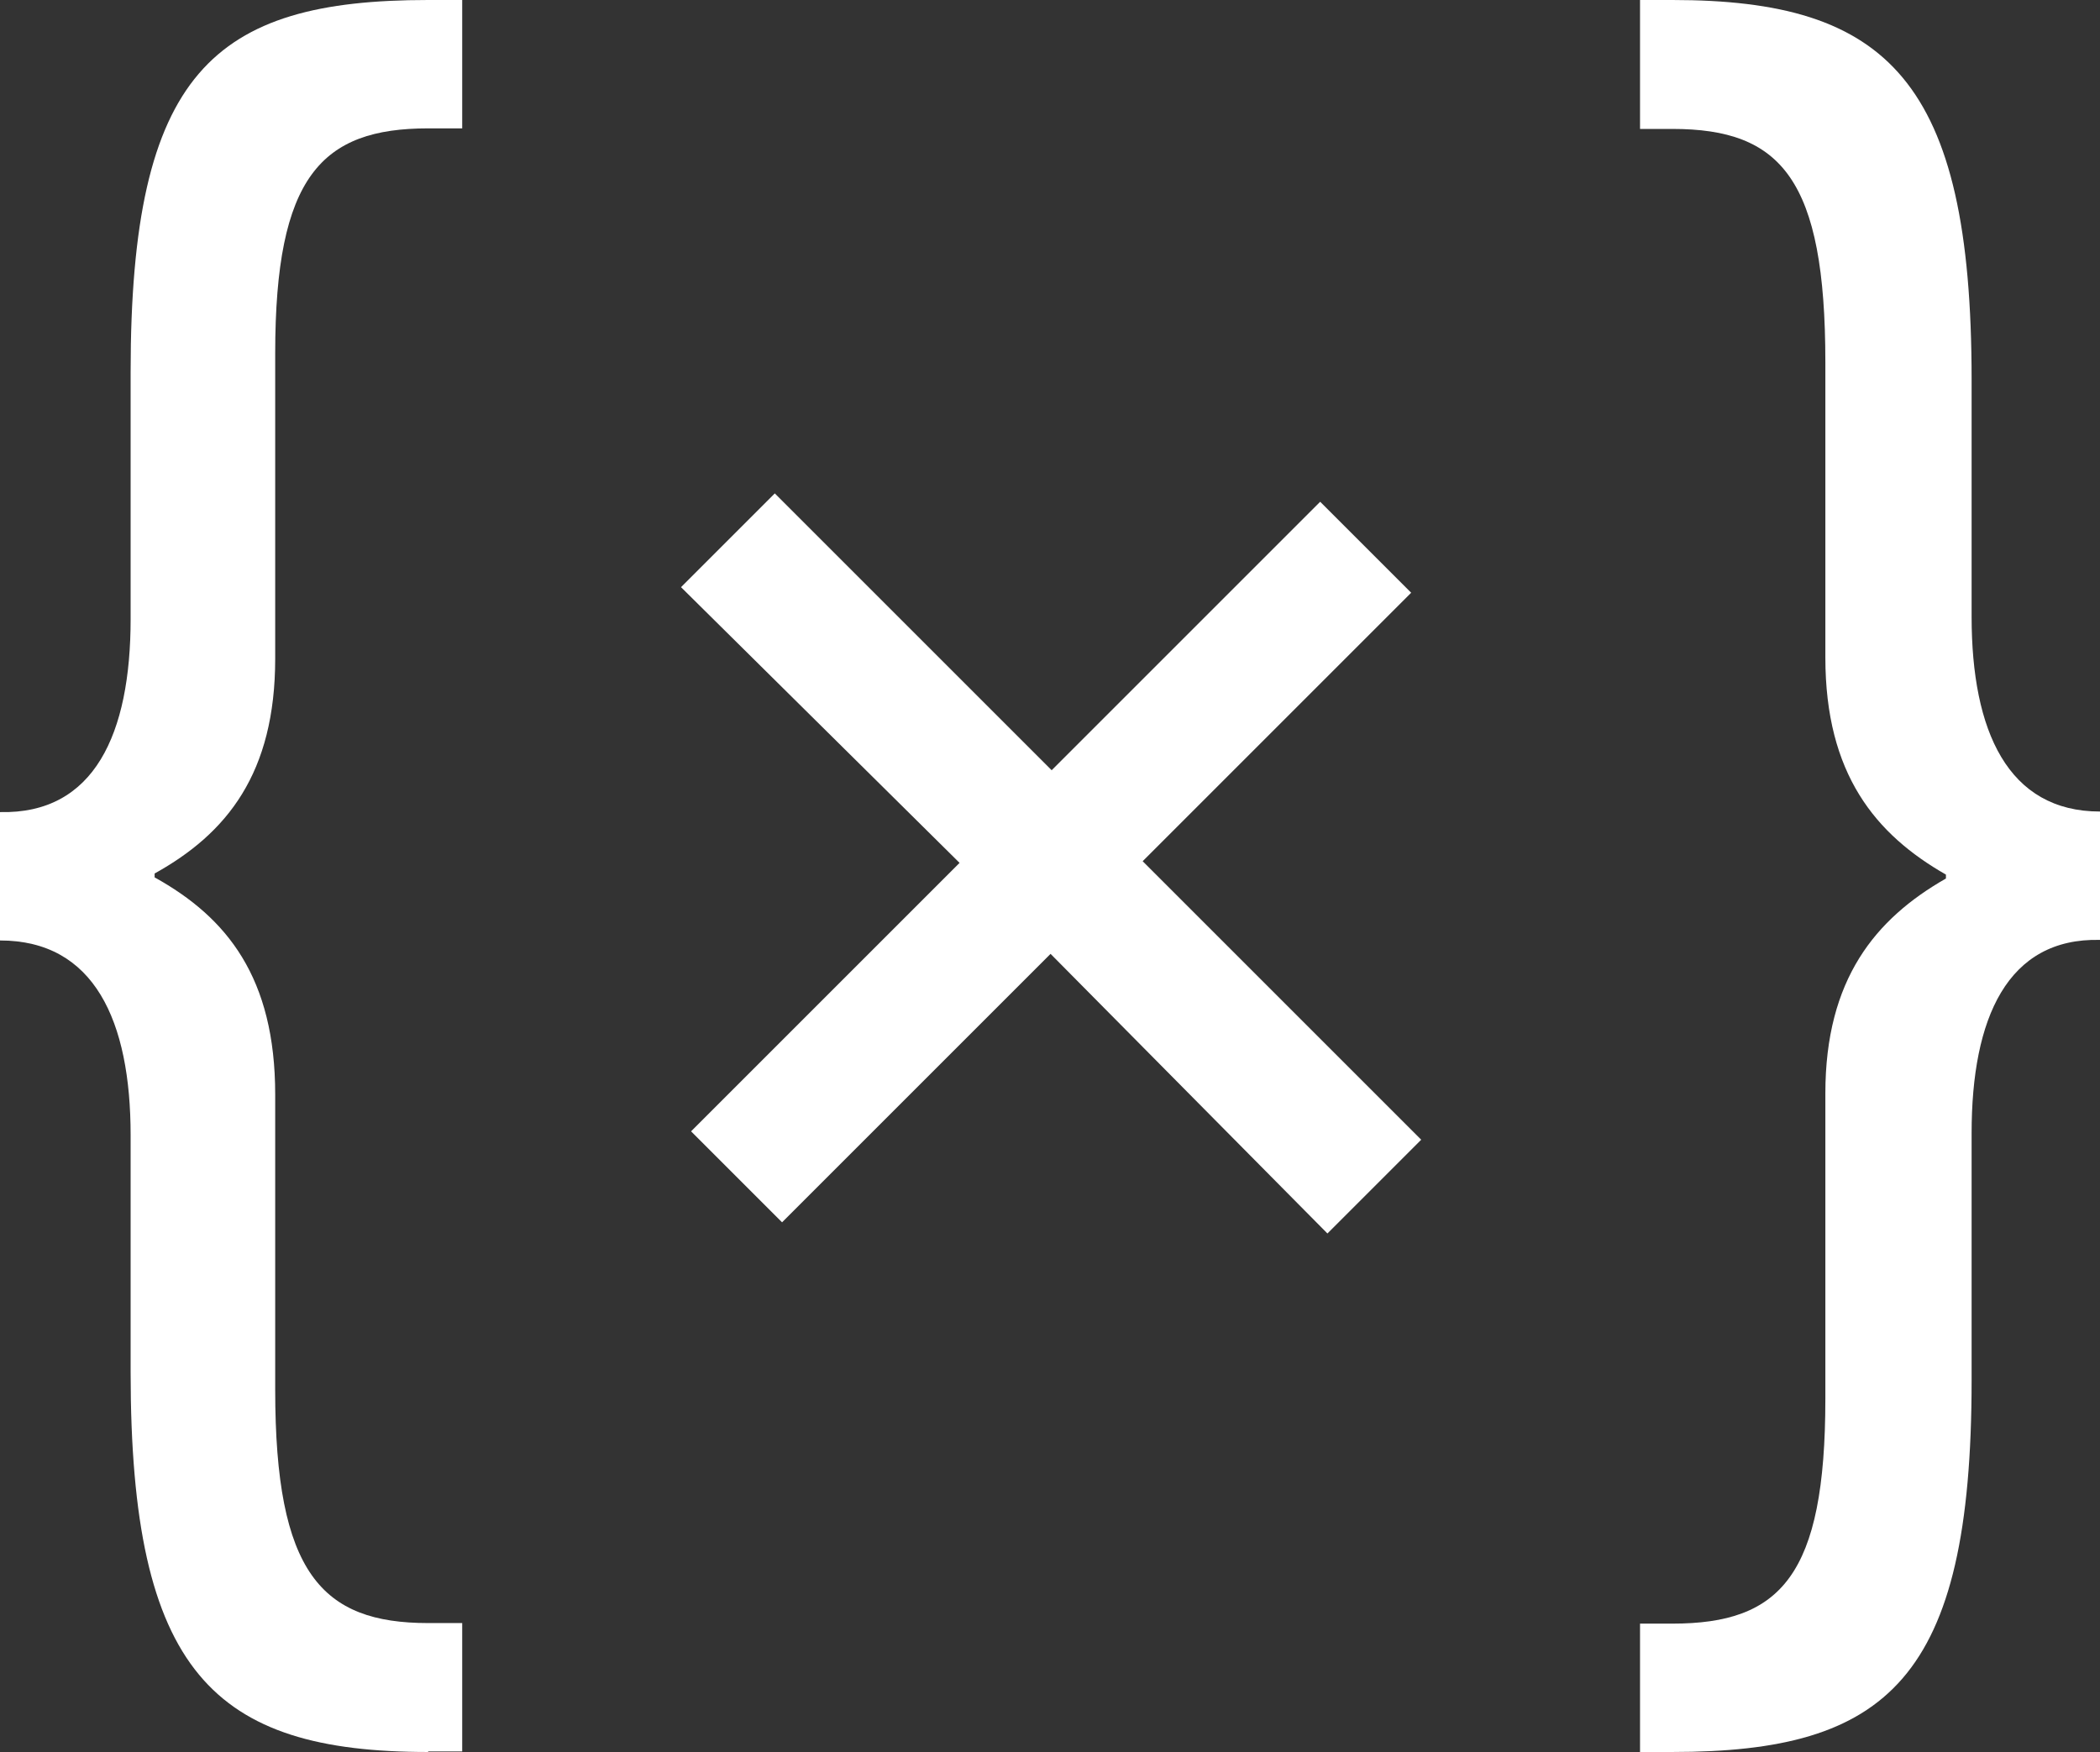 <?xml version="1.0" encoding="UTF-8"?><svg id="Livello_2" xmlns="http://www.w3.org/2000/svg" viewBox="0 0 37.62 31.39"><rect x="0" y="0" width="37.62" height="31.39" fill="#333333" stroke="none"/><defs><style>.cls-1{fill:#fff;stroke-width:0px;}</style></defs><g id="Livello_1-2"><path class="cls-1" d="m7.67,31.39c-3.85,0-5.33-1.44-5.33-6.8v-4.25c0-2.05-.65-3.49-2.34-3.49v-2.3c1.69.04,2.34-1.4,2.34-3.46v-4.43C2.34,1.3,3.82,0,7.67,0h.61v2.3h-.61c-1.91,0-2.74.86-2.74,4.03v5.47c0,2.05-.86,3.13-2.16,3.85v.07c1.3.72,2.16,1.8,2.16,3.89v5.29c0,3.28.83,4.18,2.74,4.18h.61v2.3h-.61Z"/><path class="cls-1" d="m23.78,22.1l-4.96-5.01-4.81,4.81-1.63-1.63,4.81-4.81-4.99-4.94,1.68-1.68,4.96,4.96,4.81-4.81,1.63,1.63-4.81,4.81,4.99,4.99-1.68,1.68Z"/><path class="cls-1" d="m29.38,31.39v-2.3h.58c1.94,0,2.74-.86,2.74-4.03v-5.47c0-2.05.9-3.13,2.16-3.85v-.07c-1.26-.72-2.16-1.8-2.16-3.89v-5.29c0-3.28-.79-4.18-2.74-4.18h-.58V0h.58c3.85,0,5.36,1.44,5.36,6.8v4.25c0,2.05.65,3.49,2.3,3.49v2.3c-1.66-.04-2.3,1.4-2.3,3.46v4.43c0,5.36-1.51,6.66-5.36,6.66h-.58Z"/></g></svg>